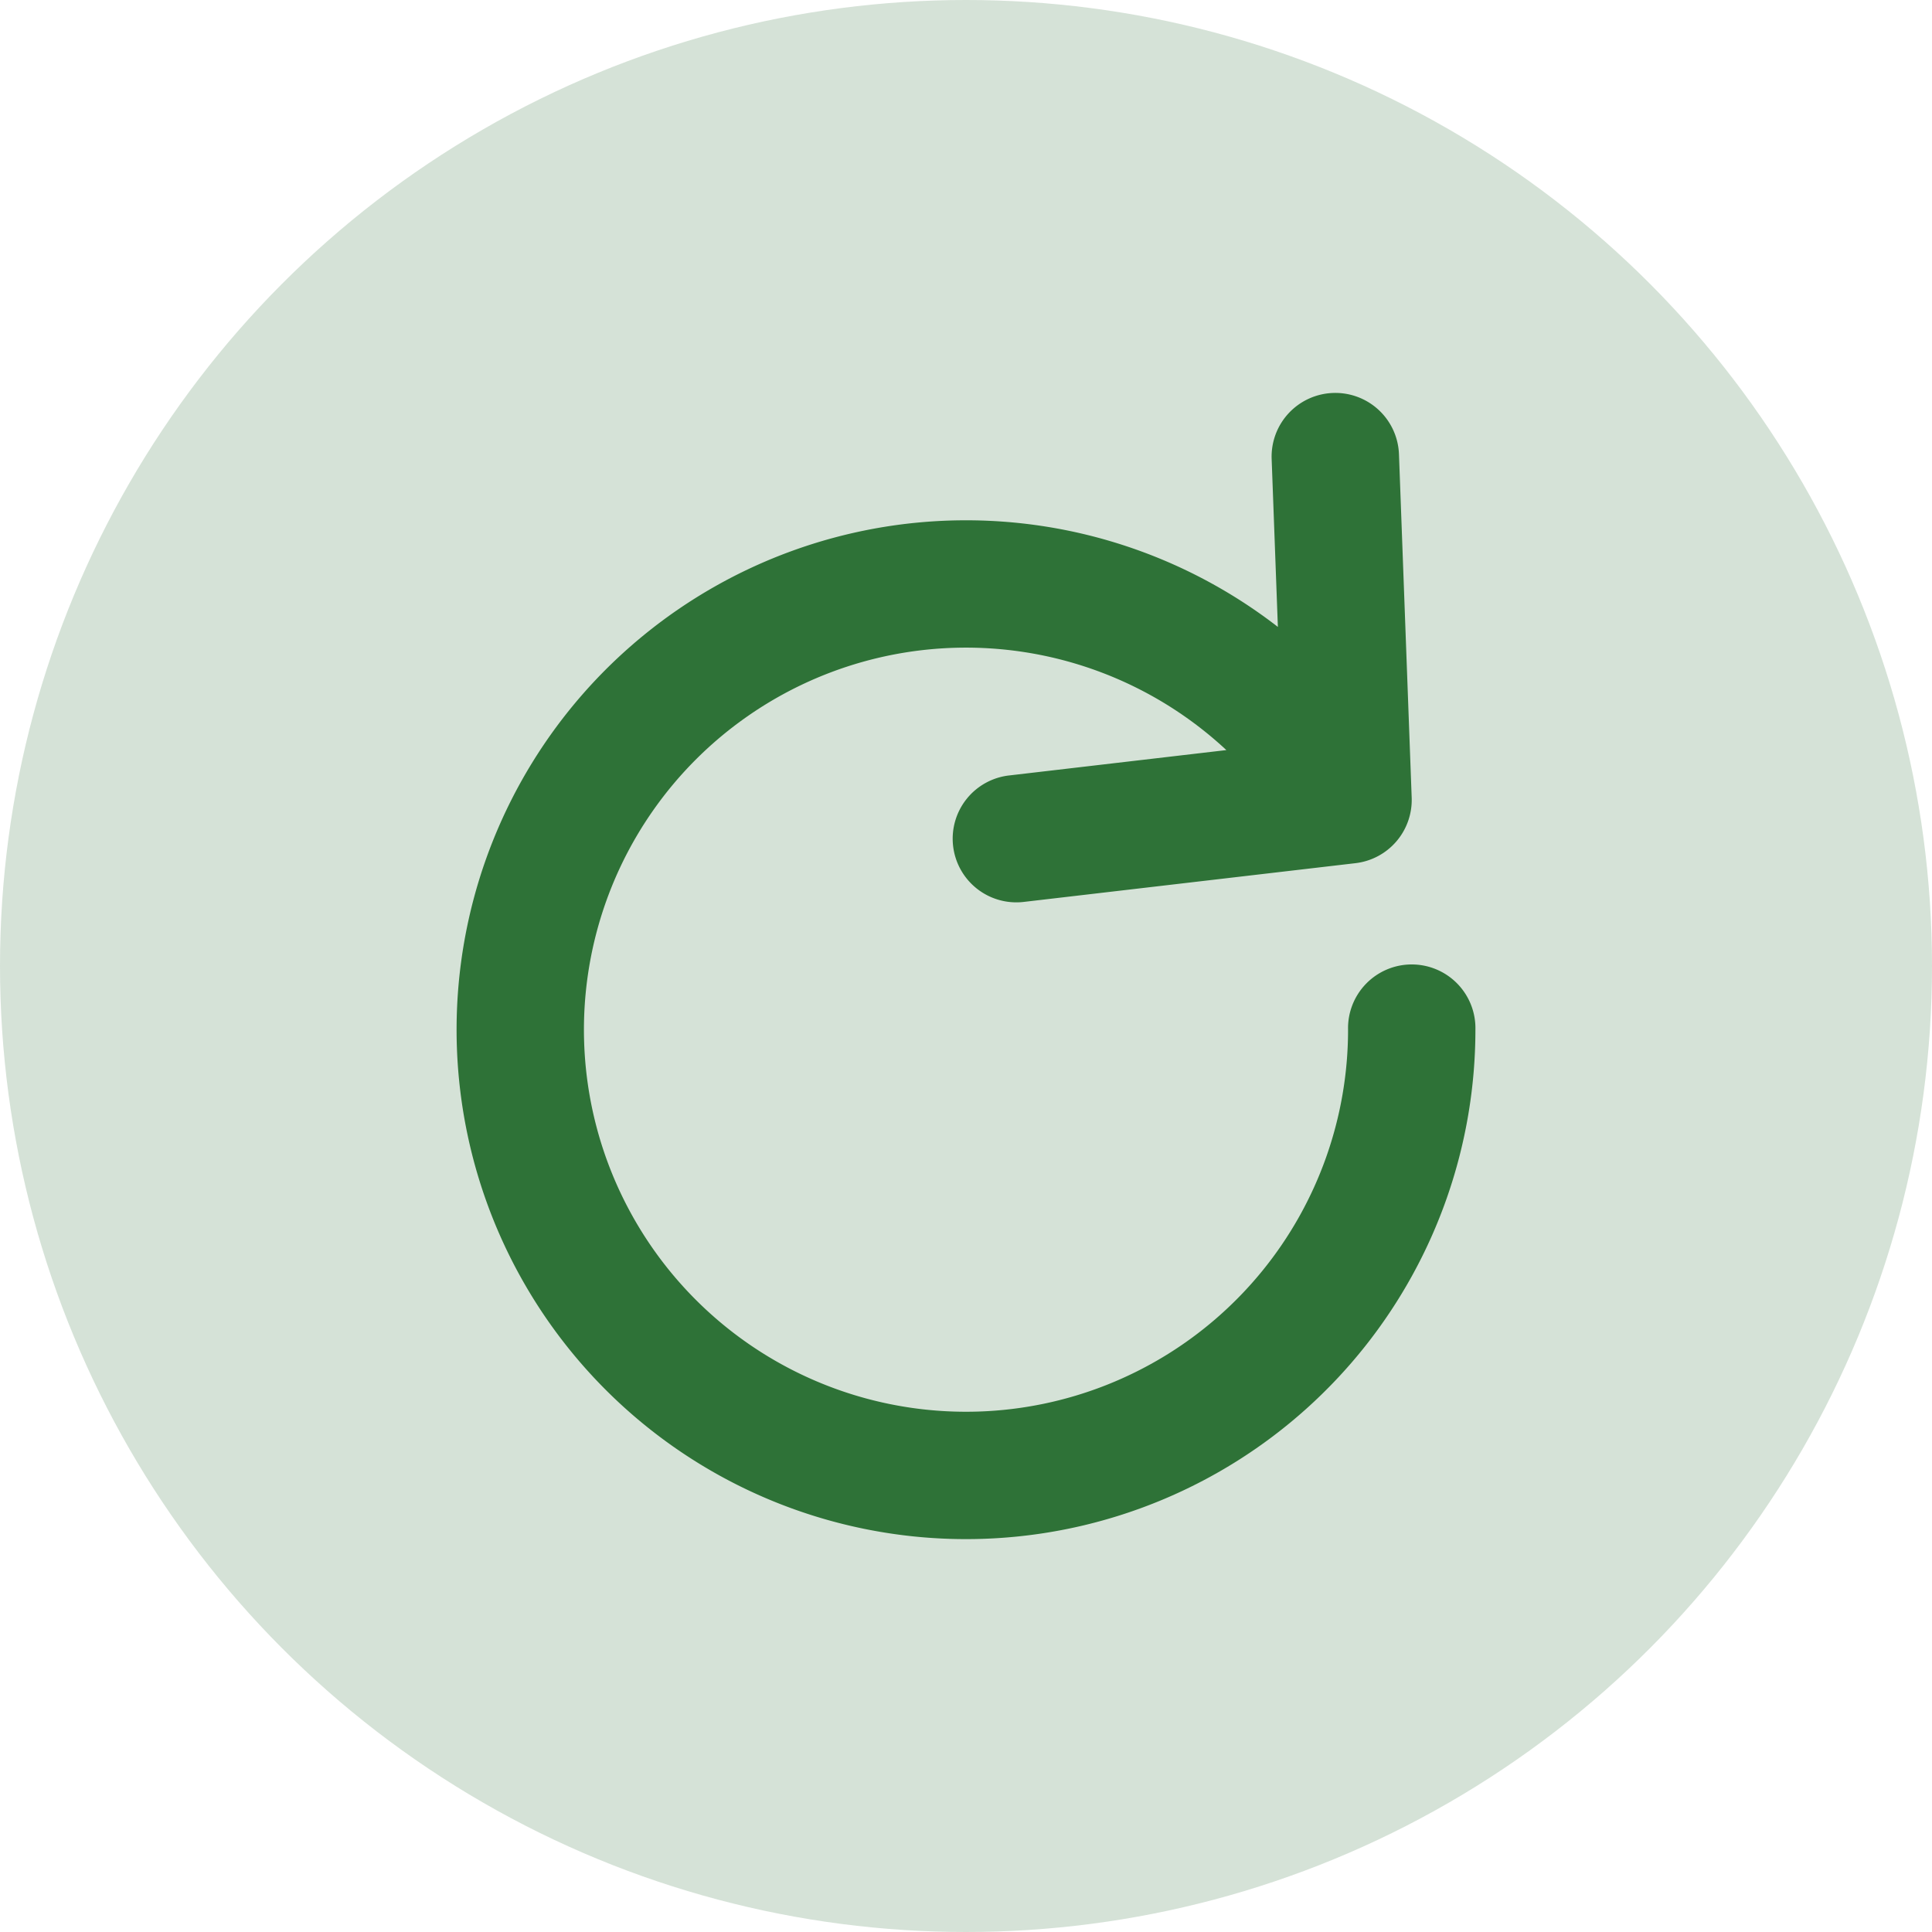 <svg xmlns="http://www.w3.org/2000/svg" viewBox="0 0 512 512"><defs><style>.cls-1,.cls-2{fill:#2e7237;}.cls-1{opacity:0.2;}.cls-2{fill-rule:evenodd;}</style></defs><g id="Layer_2" data-name="Layer 2"><g id="Layer_1-2" data-name="Layer 1"><circle class="cls-1" cx="256" cy="256" r="256"/><g id="Rotate_PDF" data-name="Rotate PDF"><path class="cls-2" d="M353.25,104.14A16.88,16.88,0,0,0,337,121.63l1.65,44.51A135,135,0,1,0,391,272.88a16.88,16.88,0,1,0-33.75,0A101.25,101.25,0,1,1,325,198.78l-57.46,6.71A16.87,16.87,0,1,0,271.46,239l87.75-10.25a16.87,16.87,0,0,0,14.9-17.39l-3.37-91A16.87,16.87,0,0,0,353.25,104.14Z"/></g></g></g></svg>